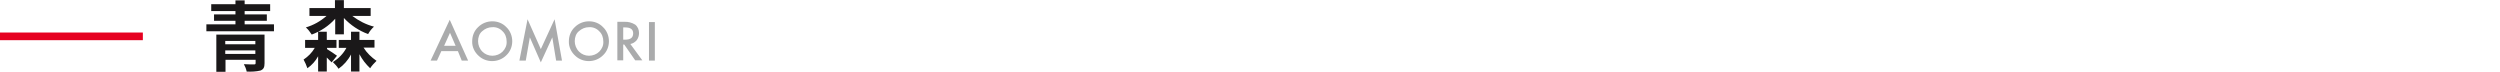 <?xml version="1.0" encoding="utf-8"?>
<!-- Generator: Adobe Illustrator 25.2.1, SVG Export Plug-In . SVG Version: 6.00 Build 0)  -->
<svg version="1.1" id="Layer_1" xmlns="http://www.w3.org/2000/svg" xmlns:xlink="http://www.w3.org/1999/xlink" x="0px" y="0px"
	 viewBox="0 0 980 28.1" style="enable-background:new 0 0 980 28.1;" xml:space="preserve">
<style type="text/css">
	.st0{fill:#1A1819;}
	.st1{fill:#AAABAC;}
	.st2{fill:#E60020;}
</style>
<g id="Group_1025" transform="translate(-210 -2462.249)">
	<path id="Path_767" class="st0" d="M298.3,2483.4v-1.4h11.8v1.4H298.3z M310.1,2478.3v1.3h-11.8v-1.3H310.1z M313.8,2475.8h-19
		v14.6h3.6v-4.7h11.8v1.2c0,0.5-0.1,0.6-0.7,0.6c-0.5,0-2.4,0-3.9-0.1c0.5,0.9,0.9,1.9,1.1,2.9c1.8,0.1,3.7,0,5.4-0.4
		c1.2-0.5,1.6-1.2,1.6-2.9V2475.8z M305.9,2471.8v-1.4h8.7v-2.5h-8.7v-1.3h10v-2.7h-10v-1.5h-3.6v1.5h-9.5v2.7h9.5v1.3h-8.4v2.5h8.4
		v1.4h-11.4v2.7h26.5v-2.7H305.9z M341.3,2475.7h3.5v-6.4c2.6,2.8,5.9,5,9.5,6.3c0.6-1.1,1.4-2.1,2.3-2.9c-3.1-0.8-6-2.3-8.5-4.2
		h7.2v-3.1h-10.5v-3.1h-3.5v3.1h-10v3.1h6.7c-2.4,2.1-5.1,3.6-8.1,4.5c0.9,0.8,1.6,1.7,2.3,2.8c3.5-1.3,6.7-3.4,9.2-6.2V2475.7z
		 M338.1,2481h3.8v-3.1h-3.8v-3.2h-3.4v3.2h-5.1v3.1h3.8c-1.1,1.9-2.6,3.4-4.4,4.6c0.6,1.1,1.1,2.2,1.5,3.4c1.7-1.2,3.2-2.8,4.2-4.7
		v6h3.4v-5.5c0.7,0.7,1.4,1.4,1.9,1.9l2.1-2.6c-0.6-0.5-2.8-1.9-3.9-2.6V2481z M356.8,2481v-3.1h-5.9v-3.2h-3.3v3.2h-4.8v3.1h3
		c-1.2,2.3-3.1,4.2-5.3,5.6c0.8,0.8,1.6,1.6,2.2,2.6c2-1.4,3.7-3.3,4.9-5.6v6.7h3.3v-6.8c1.1,2.1,2.5,3.9,4.2,5.5
		c0.7-1.1,1.6-2,2.5-2.9c-2-1.4-3.8-3.1-5.1-5.2H356.8z"/>
	<path id="Path_726" class="st1" d="M389.5,2482.3H383l-1.7,3.7h-2.5l7.5-16l7.2,16h-2.5L389.5,2482.3z M388.6,2480.2l-2.2-5.1
		l-2.3,5.1H388.6z M395.1,2478.4c0-2.1,0.8-4.1,2.3-5.5c1.5-1.5,3.5-2.3,5.6-2.3c2.1,0,4.1,0.8,5.5,2.3c1.5,1.4,2.3,3.5,2.3,5.5
		c0,2.1-0.8,4.1-2.3,5.5c-1.5,1.5-3.5,2.3-5.6,2.3c-1.9,0-3.8-0.7-5.2-2C396,2482.7,395,2480.6,395.1,2478.4z M397.4,2478.4
		c0,1.5,0.6,3,1.7,4.1c1,1,2.4,1.6,3.9,1.6c1.5,0,3-0.6,4-1.6c1.1-1.1,1.7-2.5,1.6-4c0-1.5-0.5-3-1.6-4c-1-1.1-2.5-1.7-4-1.6
		c-1.5,0-2.9,0.6-4,1.6C397.9,2475.4,397.4,2476.9,397.4,2478.4L397.4,2478.4z M413.6,2486l3.2-16.2l5.2,11.7l5.4-11.7l2.9,16.2
		h-2.3l-1.5-9.1l-4.5,9.8l-4.3-9.8l-1.6,9.1H413.6z M433,2478.4c0-2.1,0.8-4.1,2.3-5.5c1.5-1.5,3.5-2.3,5.6-2.3
		c2.1,0,4.1,0.8,5.5,2.3c1.5,1.4,2.3,3.5,2.3,5.5c0,2.1-0.8,4.1-2.3,5.5c-1.5,1.5-3.5,2.3-5.6,2.3c-1.9,0-3.8-0.7-5.2-2
		C433.9,2482.7,432.9,2480.6,433,2478.4L433,2478.4z M435.3,2478.4c0,1.5,0.6,3,1.7,4.1c1,1,2.4,1.6,3.9,1.6c1.5,0,3-0.6,4-1.6
		c1.1-1.1,1.7-2.5,1.6-4c0-1.5-0.5-3-1.6-4c-1-1.1-2.5-1.7-4-1.6c-1.5,0-2.9,0.6-4,1.6C435.8,2475.4,435.3,2476.9,435.3,2478.4
		L435.3,2478.4z M457.1,2479.5l4.7,6.4H459l-4.3-6.2h-0.4v6.2H452v-15.1h2.7c1.5-0.1,3,0.3,4.3,1.1c1,0.8,1.5,2,1.5,3.3
		c0,1-0.3,2-0.9,2.8C458.9,2478.8,458.1,2479.3,457.1,2479.5z M454.3,2477.8h0.7c2.2,0,3.2-0.8,3.2-2.5c0-1.5-1-2.3-3.1-2.3h-0.8
		V2477.8z M466.7,2470.9v15.1h-2.3v-15.1H466.7z"/>
	<rect id="Rectangle_638" x="210" y="2475" class="st2" width="56" height="3"/>
</g>
</svg>

